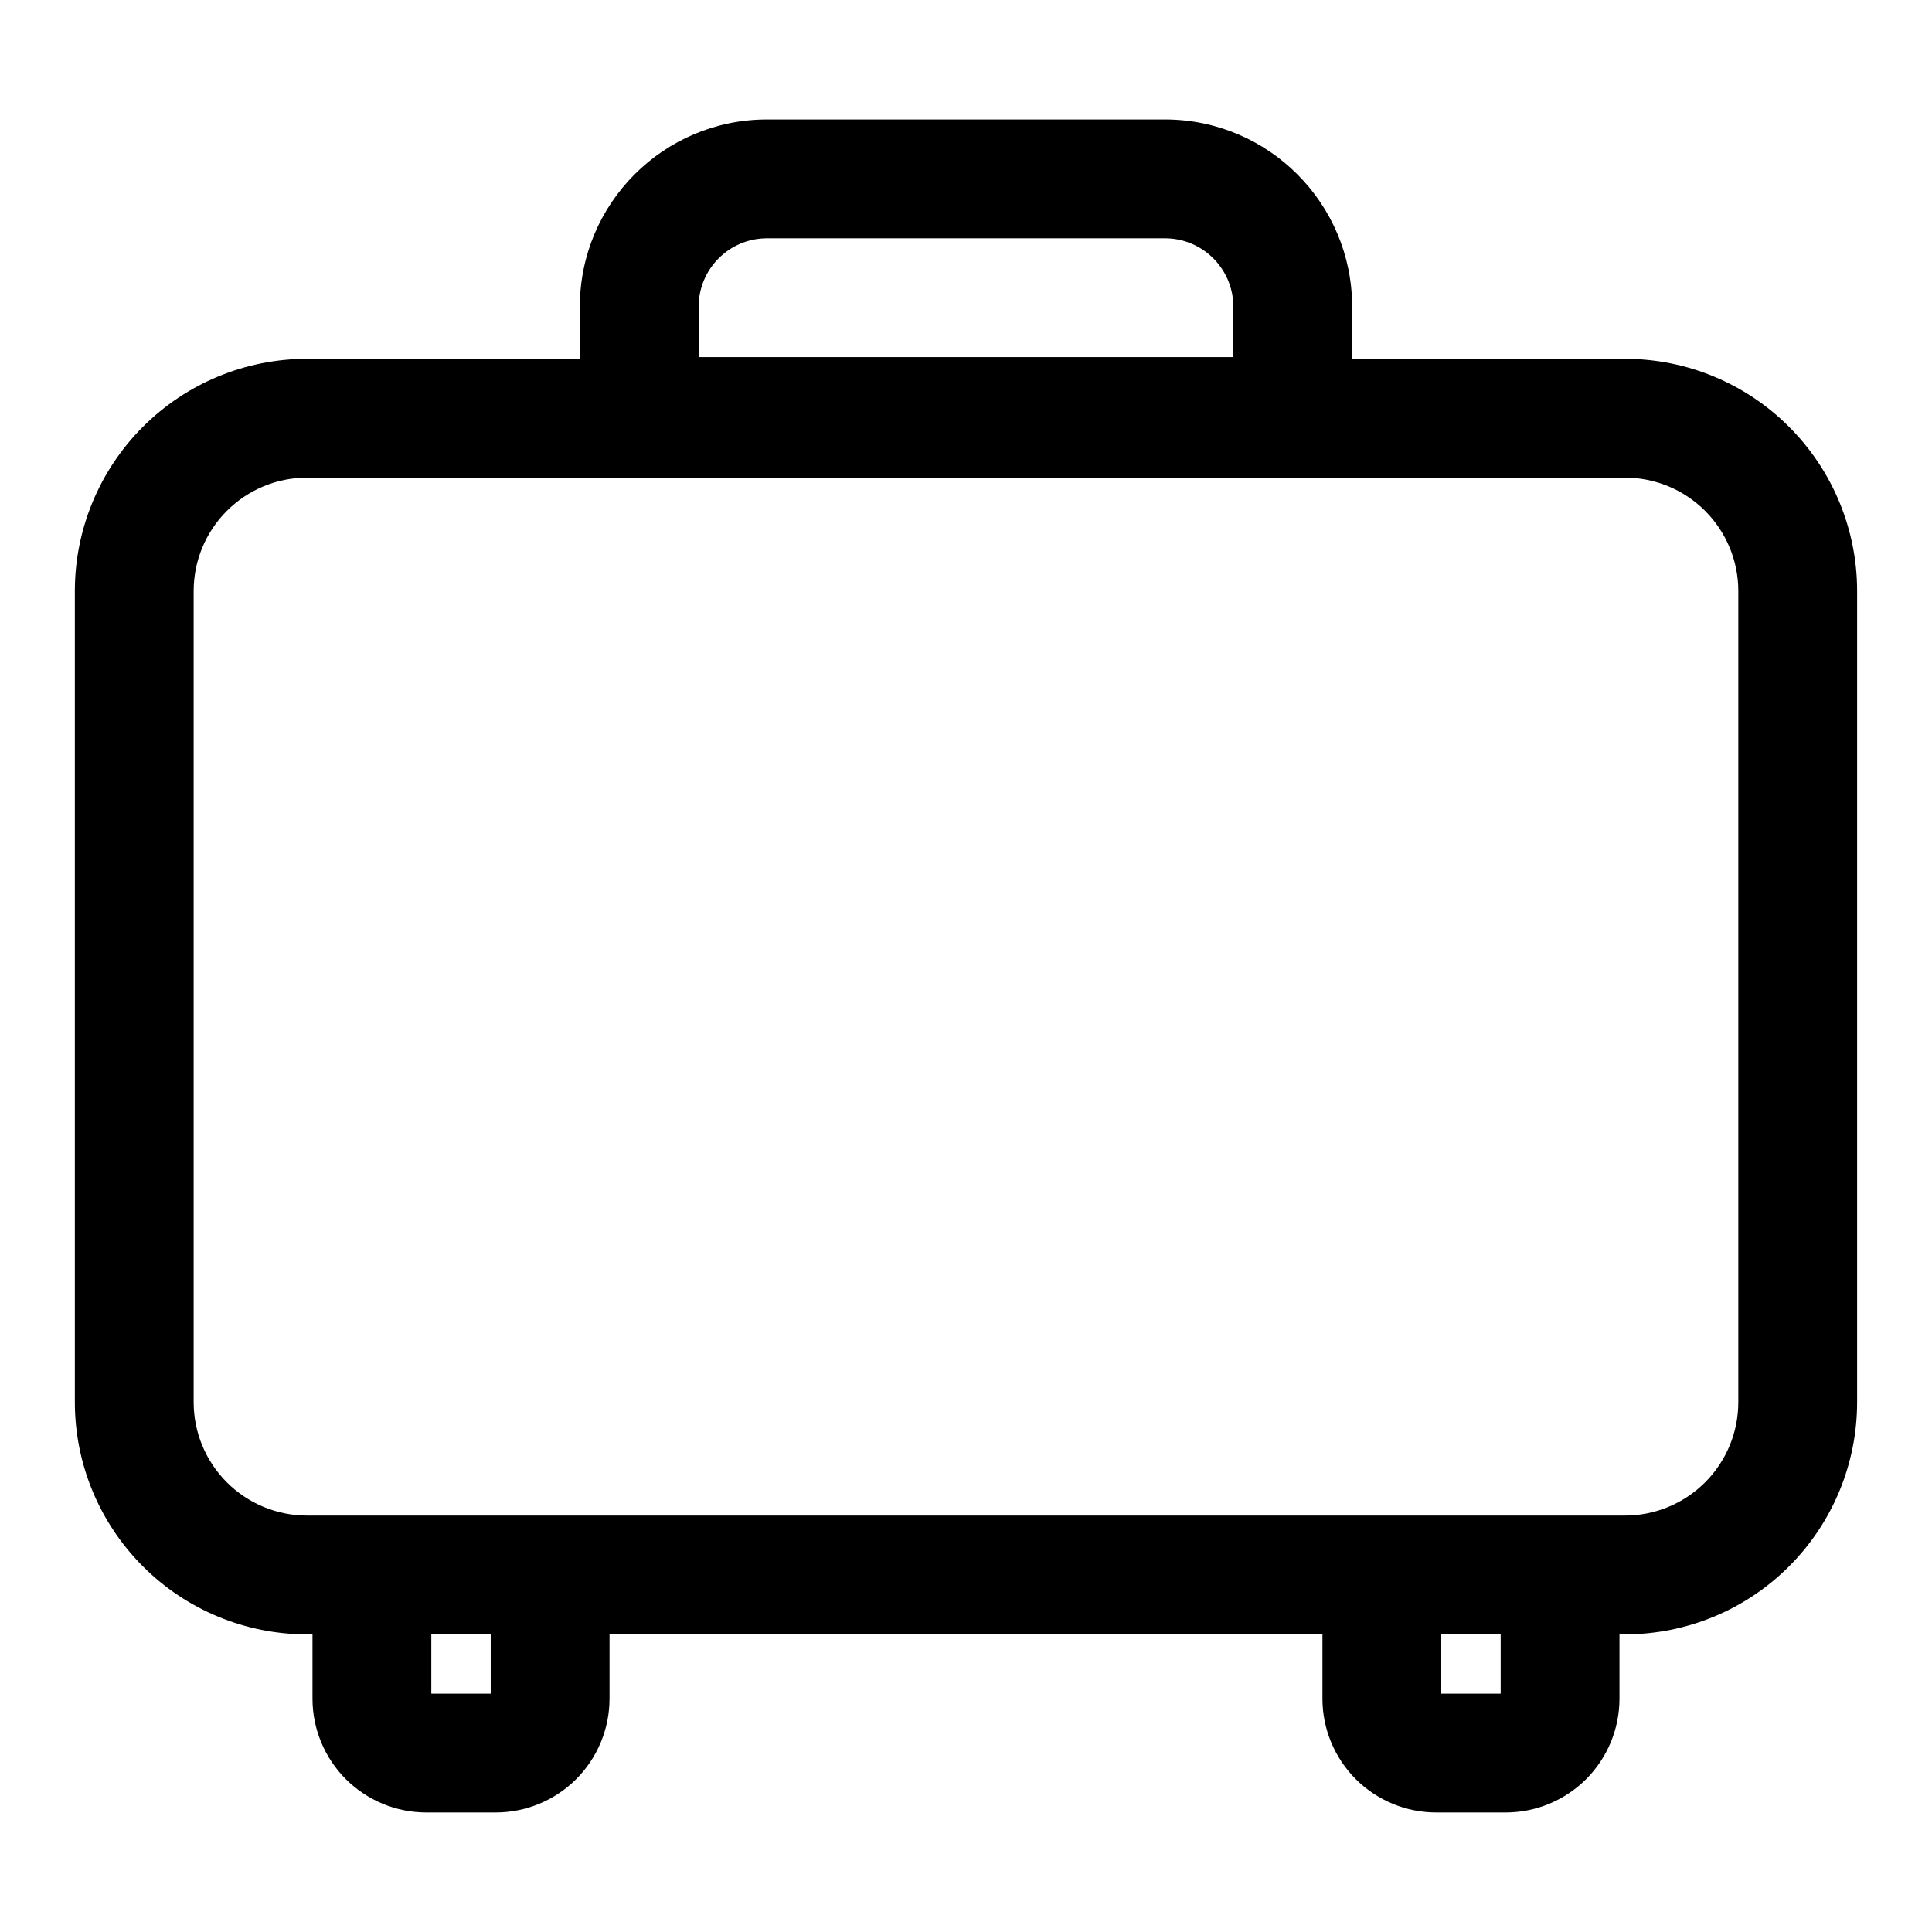 <?xml version="1.0" encoding="UTF-8"?>
<!-- Uploaded to: SVG Repo, www.svgrepo.com, Generator: SVG Repo Mixer Tools -->
<svg fill="#000000" width="800px" height="800px" version="1.1" viewBox="144 144 512 512" xmlns="http://www.w3.org/2000/svg">
 <path d="m297.66 239.09h-72.297c-16.328 0-31.977 6.488-43.5 18.027-11.539 11.539-18.027 27.191-18.027 43.5v214.98c0 16.312 6.488 31.961 18.027 43.5 11.523 11.539 27.176 18.027 43.5 18.027h1.449v17.035c0 7.996 3.18 15.664 8.832 21.332 5.668 5.652 13.336 8.832 21.332 8.832h18.391c7.996 0 15.664-3.18 21.332-8.832 5.652-5.668 8.832-13.336 8.832-21.332v-17.035h188.93v17.035c0 7.996 3.18 15.664 8.832 21.332 5.668 5.652 13.336 8.832 21.332 8.832h18.391c7.996 0 15.664-3.18 21.332-8.832 5.652-5.668 8.832-13.336 8.832-21.332v-17.035h1.449c16.328 0 31.977-6.488 43.5-18.027 11.539-11.539 18.027-27.191 18.027-43.5v-214.98c0-16.312-6.488-31.961-18.027-43.5-11.523-11.539-27.176-18.027-43.5-18.027h-72.297v-13.824c0-27.395-22.215-49.609-49.609-49.609h-105.45c-27.395 0-49.609 22.215-49.609 49.609zm-23.617 338.04v15.711h-15.742v-15.711zm267.65 0v15.711h-15.742v-15.711zm62.977-276.51v214.98c0 7.965-3.164 15.602-8.801 21.238-5.637 5.637-13.273 8.801-21.238 8.801h-349.27c-7.965 0-15.602-3.164-21.238-8.801-5.637-5.637-8.801-13.273-8.801-21.238v-214.98c0-7.965 3.164-15.602 8.801-21.238 5.637-5.637 13.273-8.801 21.238-8.801h349.27c7.965 0 15.602 3.164 21.238 8.801 5.637 5.637 8.801 13.273 8.801 21.238zm-133.82-75.352v13.367h-141.7v-13.367c0-10.012 8.109-18.121 18.121-18.121h105.45c10.012 0 18.121 8.109 18.121 18.121z" fill-rule="evenodd"/>
</svg>